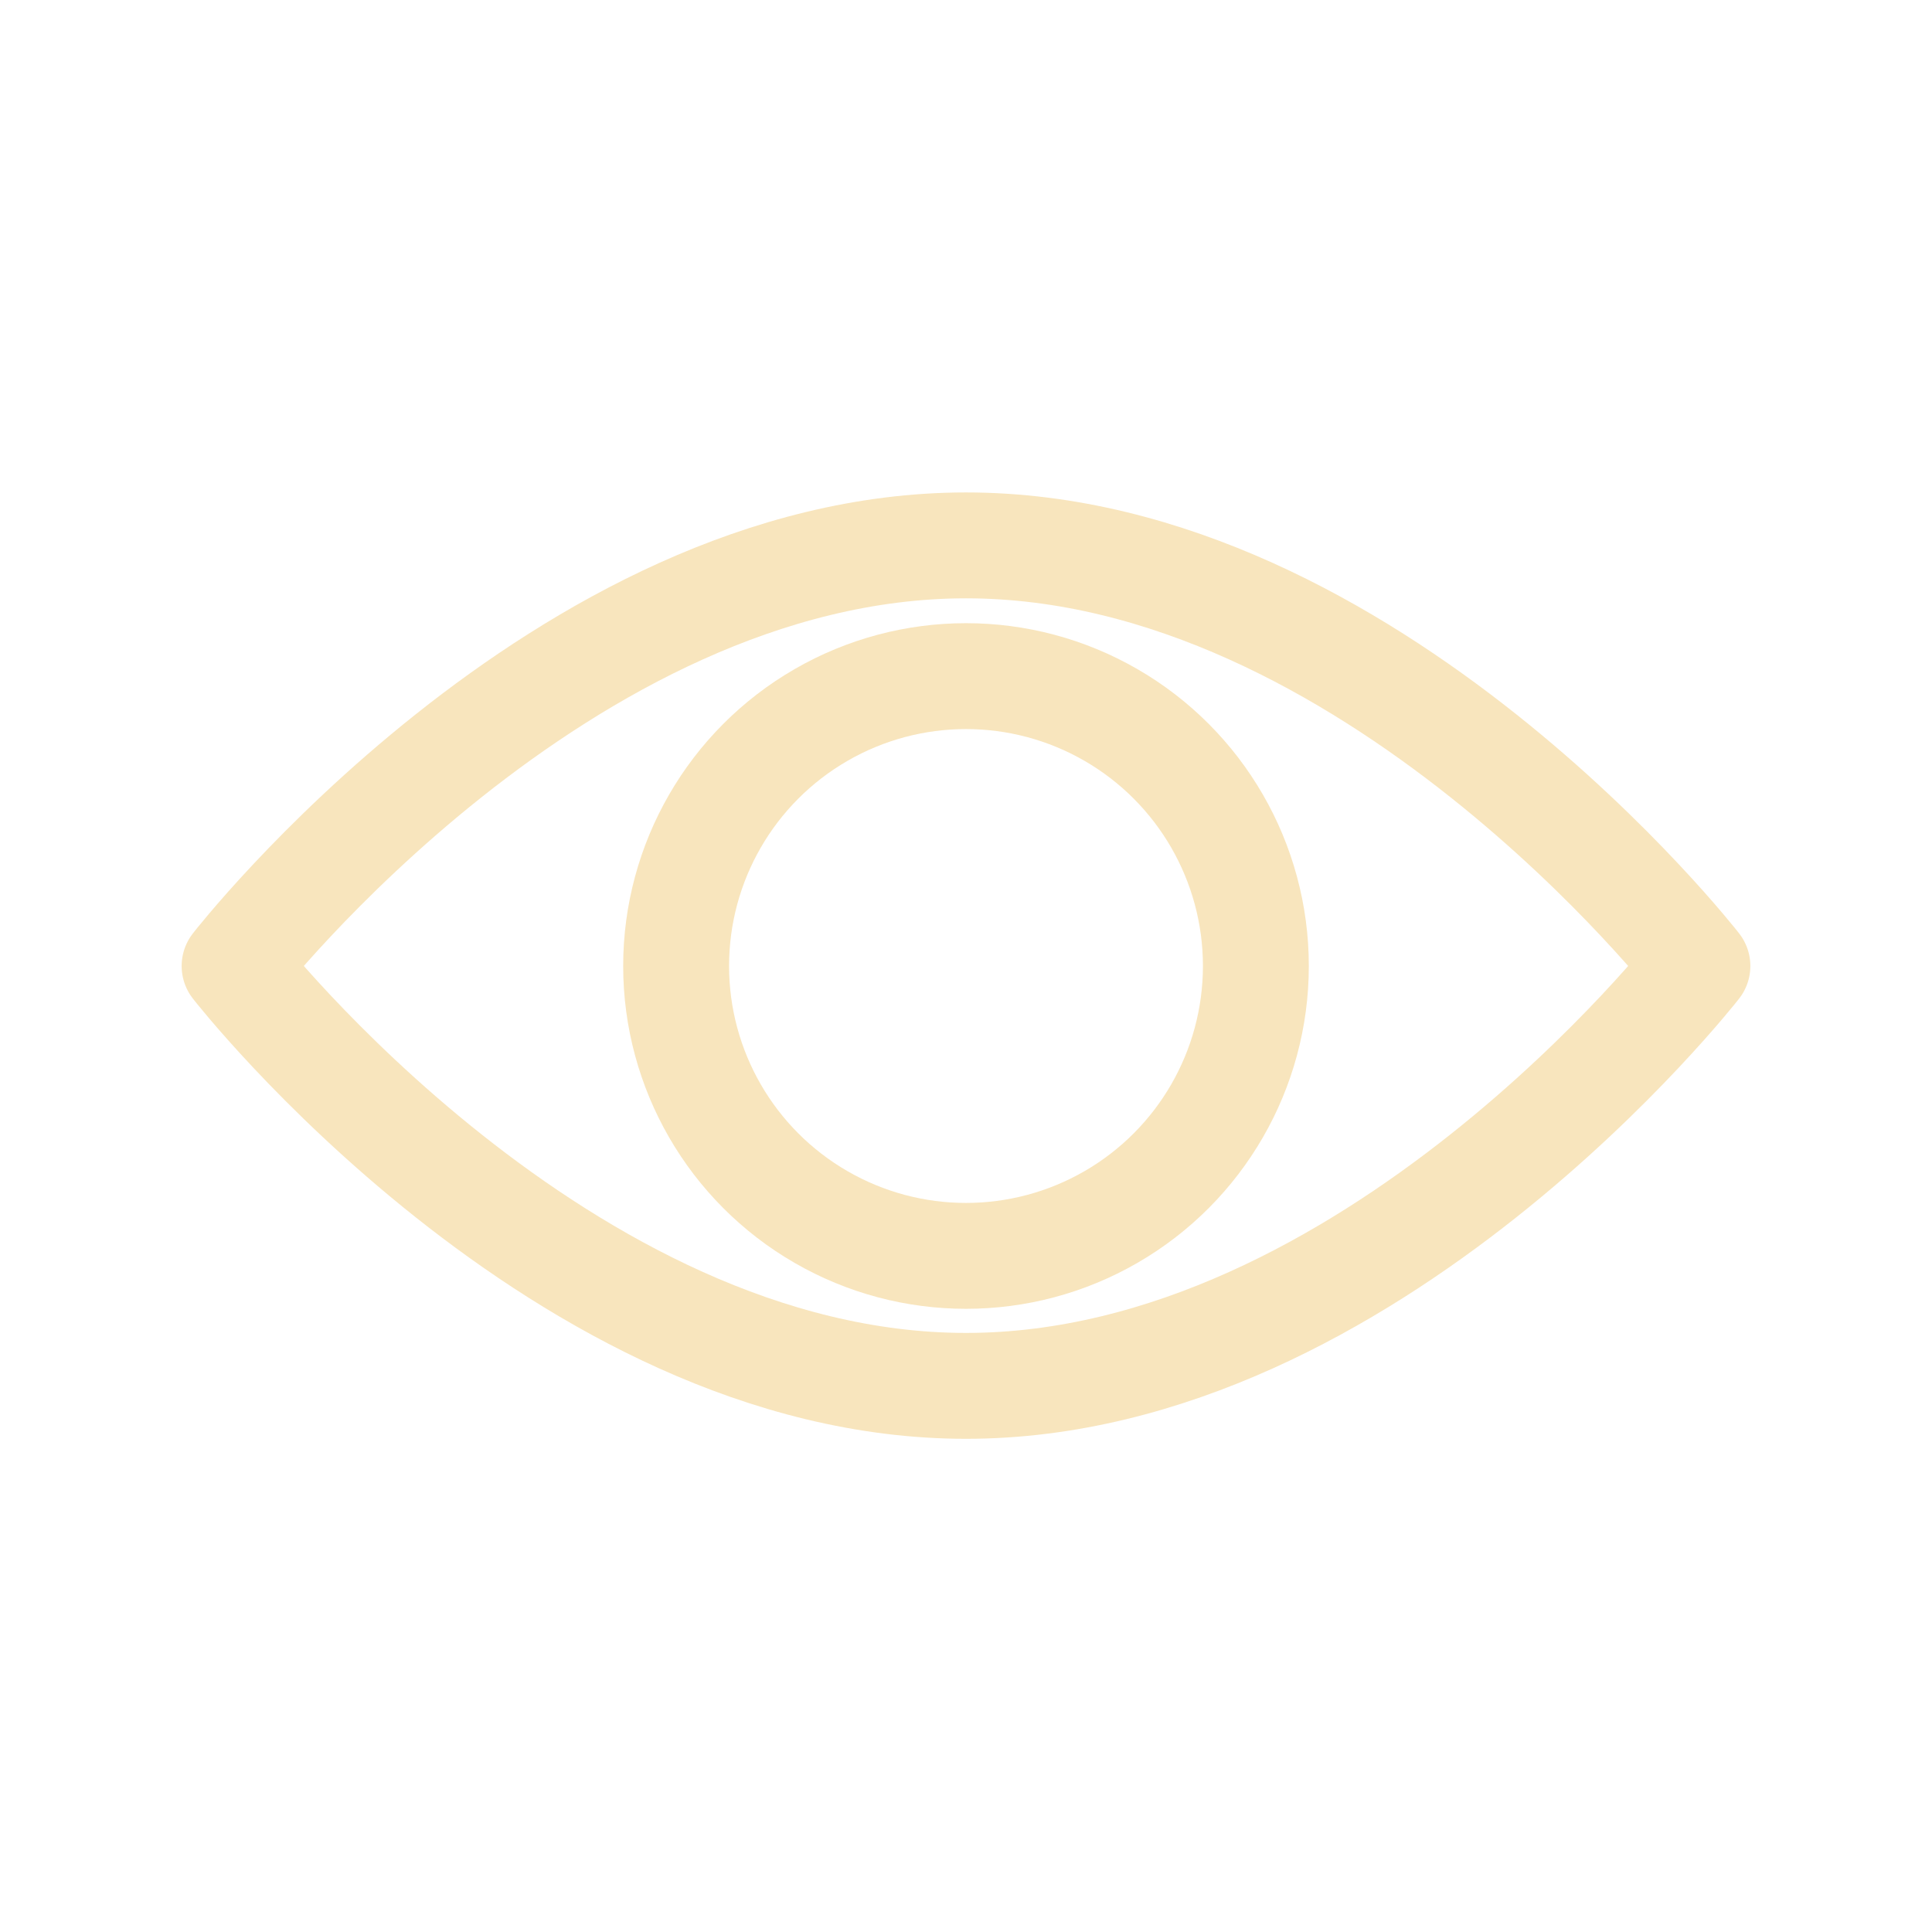 <?xml version="1.0" encoding="UTF-8"?> <!-- Generator: Adobe Illustrator 27.0.0, SVG Export Plug-In . SVG Version: 6.00 Build 0) --> <svg xmlns="http://www.w3.org/2000/svg" xmlns:xlink="http://www.w3.org/1999/xlink" id="Слой_1" x="0px" y="0px" viewBox="0 0 258.6 258.6" style="enable-background:new 0 0 258.6 258.6;" xml:space="preserve"> <style type="text/css"> .st0{fill:none;stroke:#F8E5BD;stroke-width:14.173;stroke-linecap:round;stroke-linejoin:round;stroke-miterlimit:10;} </style> <g> <path class="st0" d="M227.2,129.3c0,0-43.8,56.2-97.9,56.2s-97.9-56.2-97.9-56.2S75.2,73,129.3,73S227.2,129.3,227.2,129.3z"></path> <circle class="st0" cx="129.3" cy="129.3" r="38.8"></circle> </g> </svg> 